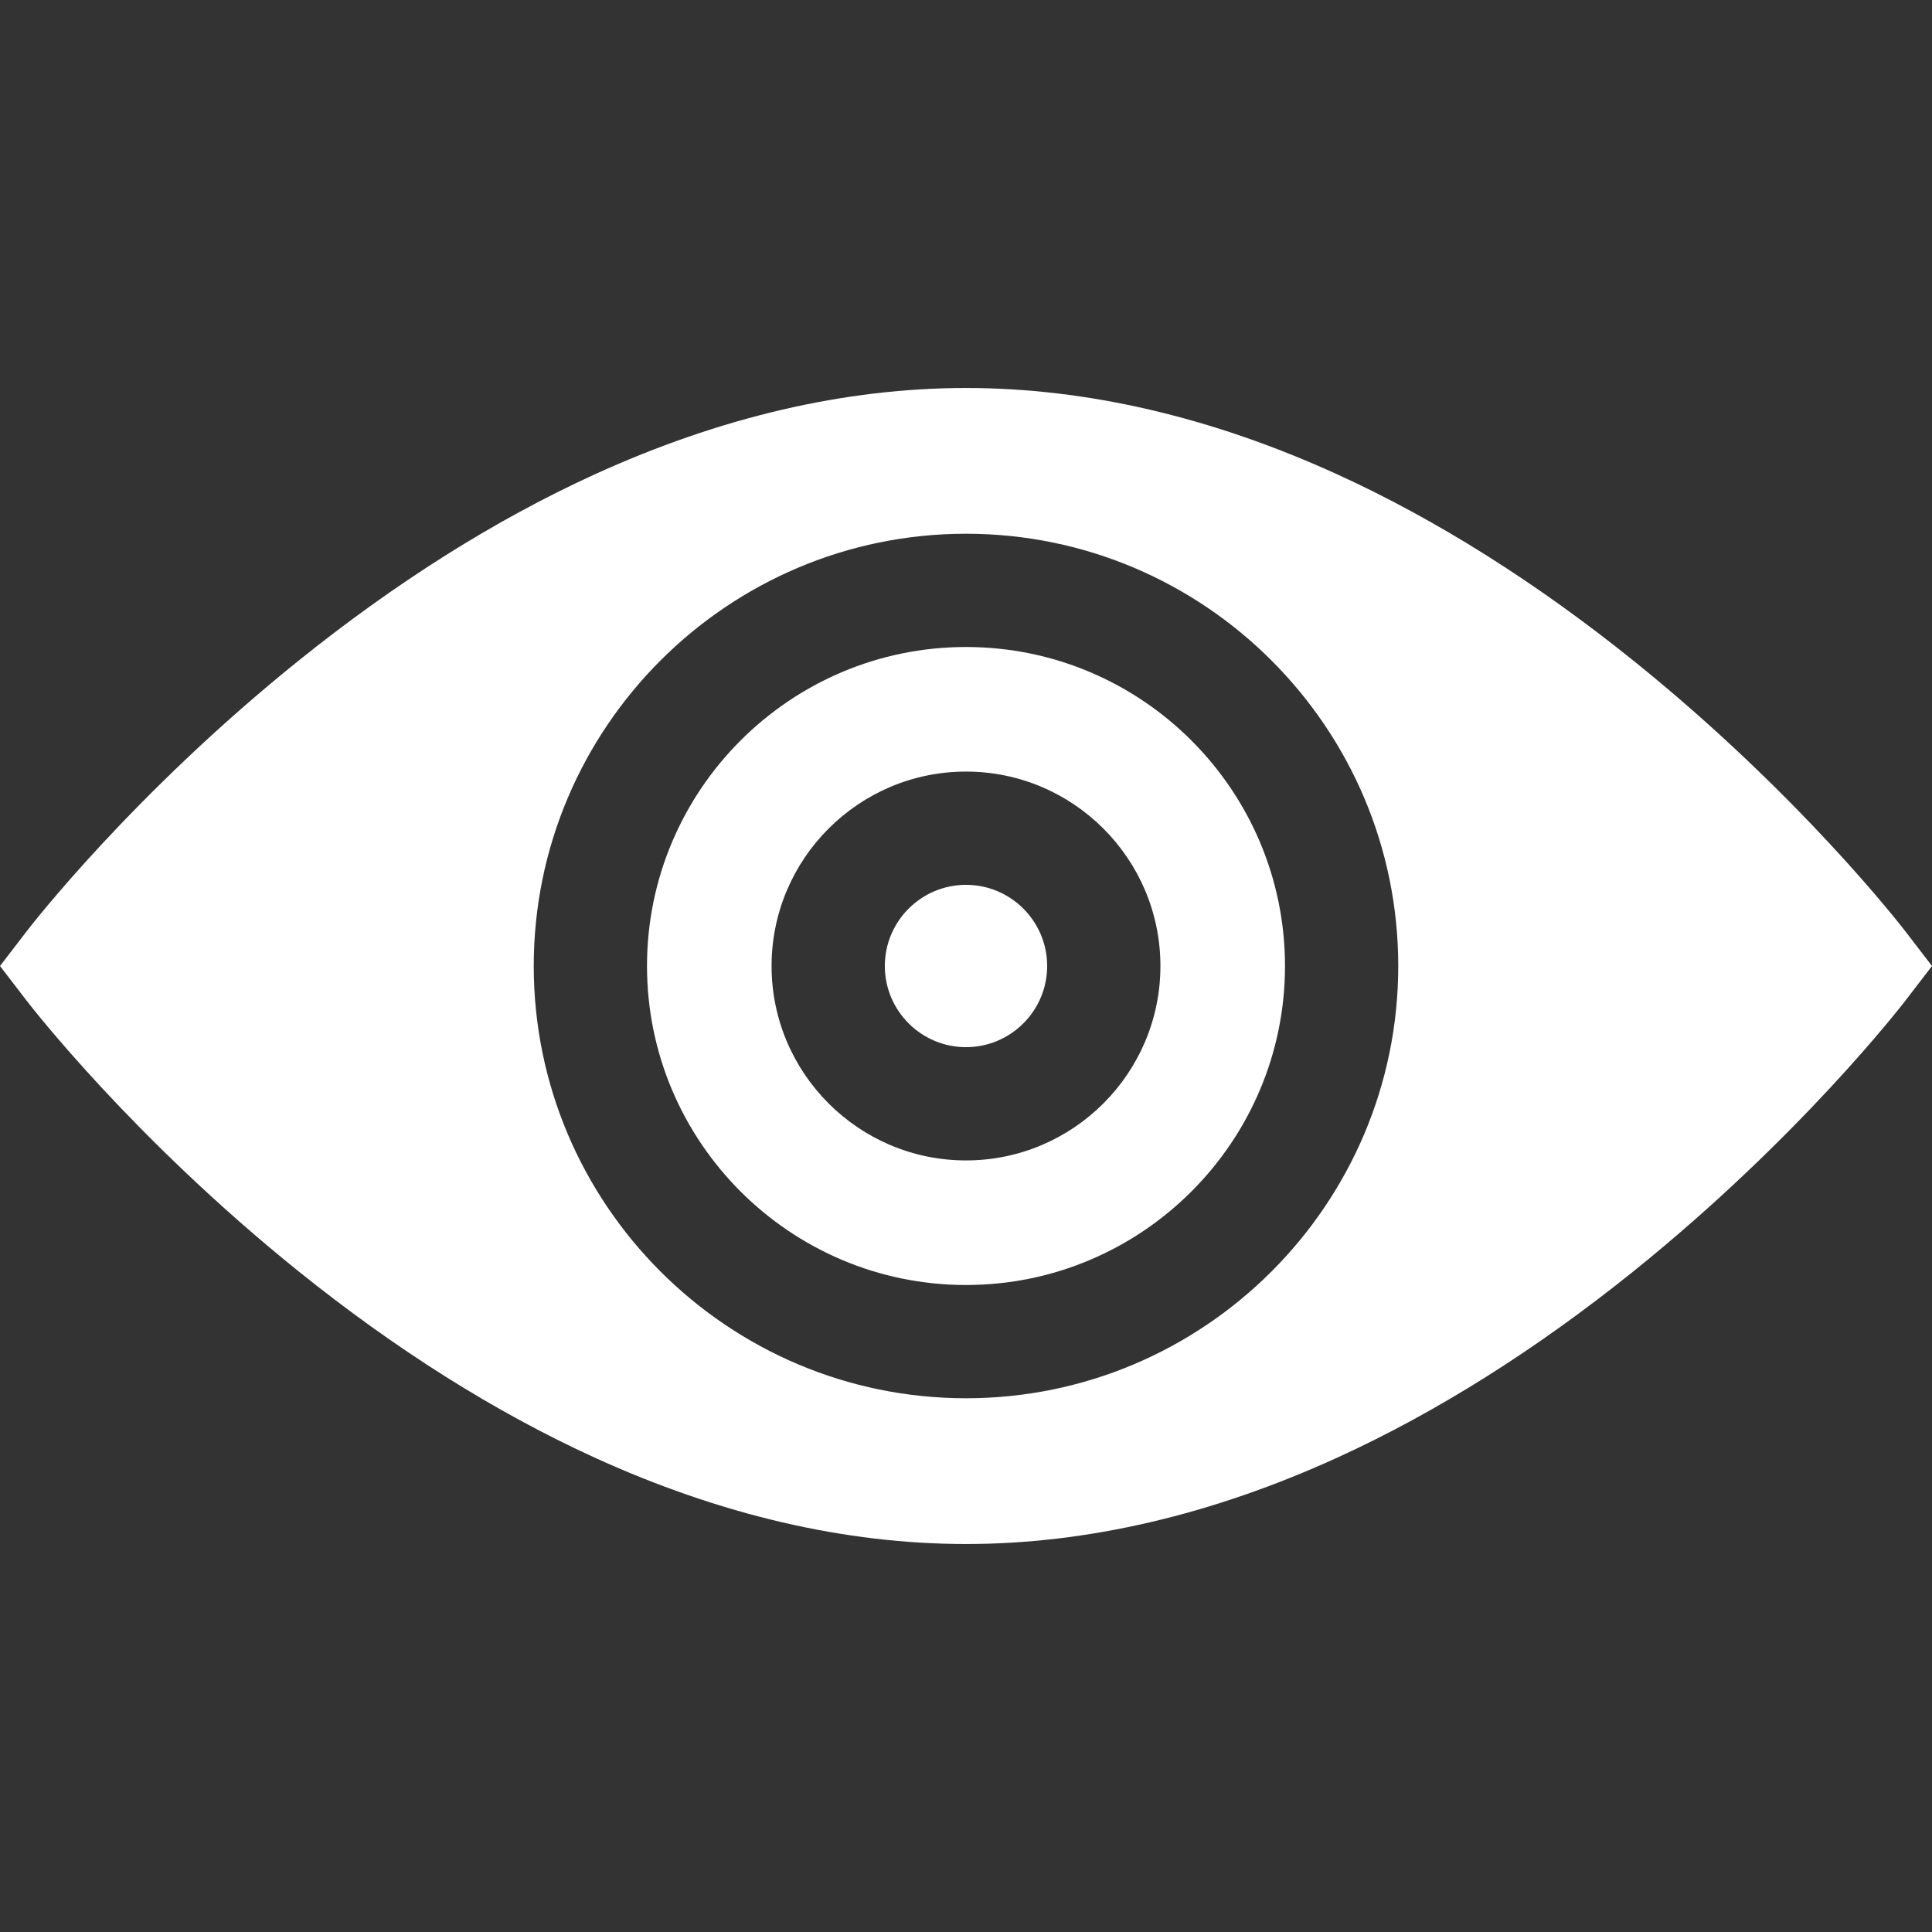<svg xmlns="http://www.w3.org/2000/svg" version="1.1" xmlns:xlink="http://www.w3.org/1999/xlink" width="512" height="512" x="0" y="0" viewBox="0 0 512.001 512.001" style="enable-background:new 0 0 512 512" xml:space="preserve" class=""><rect x="0" y="0" width="512.001" height="512.001" fill="#333333" stroke="none"/><g><path d="M256 234.491c-11.86 0-21.51 9.649-21.51 21.51 0 11.861 9.649 21.51 21.51 21.51 11.861 0 21.51-9.649 21.51-21.51 0-11.862-9.649-21.51-21.51-21.51z" fill="#ffffff" opacity="1" data-original="#000000"></path><path d="M256 171.463c-46.615 0-84.538 37.923-84.538 84.538 0 46.615 37.923 84.538 84.538 84.538 46.615 0 84.538-37.923 84.538-84.538 0-46.615-37.924-84.538-84.538-84.538zm0 136.061c-28.41 0-51.523-23.113-51.523-51.523S227.59 204.478 256 204.478c28.41 0 51.523 23.113 51.523 51.523S284.41 307.524 256 307.524z" fill="#ffffff" opacity="1" data-original="#000000"></path><path d="M504.978 246.858c-1.128-1.469-28.132-36.371-71.927-71.634-25.882-20.838-52.304-37.479-78.535-49.457-33.338-15.226-66.483-22.946-98.515-22.946s-65.176 7.72-98.515 22.946c-26.231 11.979-52.654 28.619-78.535 49.457-43.796 35.263-70.8 70.165-71.928 71.634L0 256.001l7.022 9.142c1.128 1.469 28.132 36.37 71.928 71.634 25.882 20.838 52.304 37.479 78.535 49.457C190.823 401.46 223.968 409.18 256 409.18s65.177-7.72 98.515-22.946c26.231-11.979 52.654-28.619 78.535-49.457 43.796-35.263 70.8-70.165 71.927-71.634l7.023-9.142-7.022-9.143zM256 370.552c-63.164 0-114.551-51.387-114.551-114.551S192.836 141.449 256 141.449 370.551 192.836 370.551 256 319.164 370.552 256 370.552z" fill="#ffffff" opacity="1" data-original="#000000"></path></g></svg>